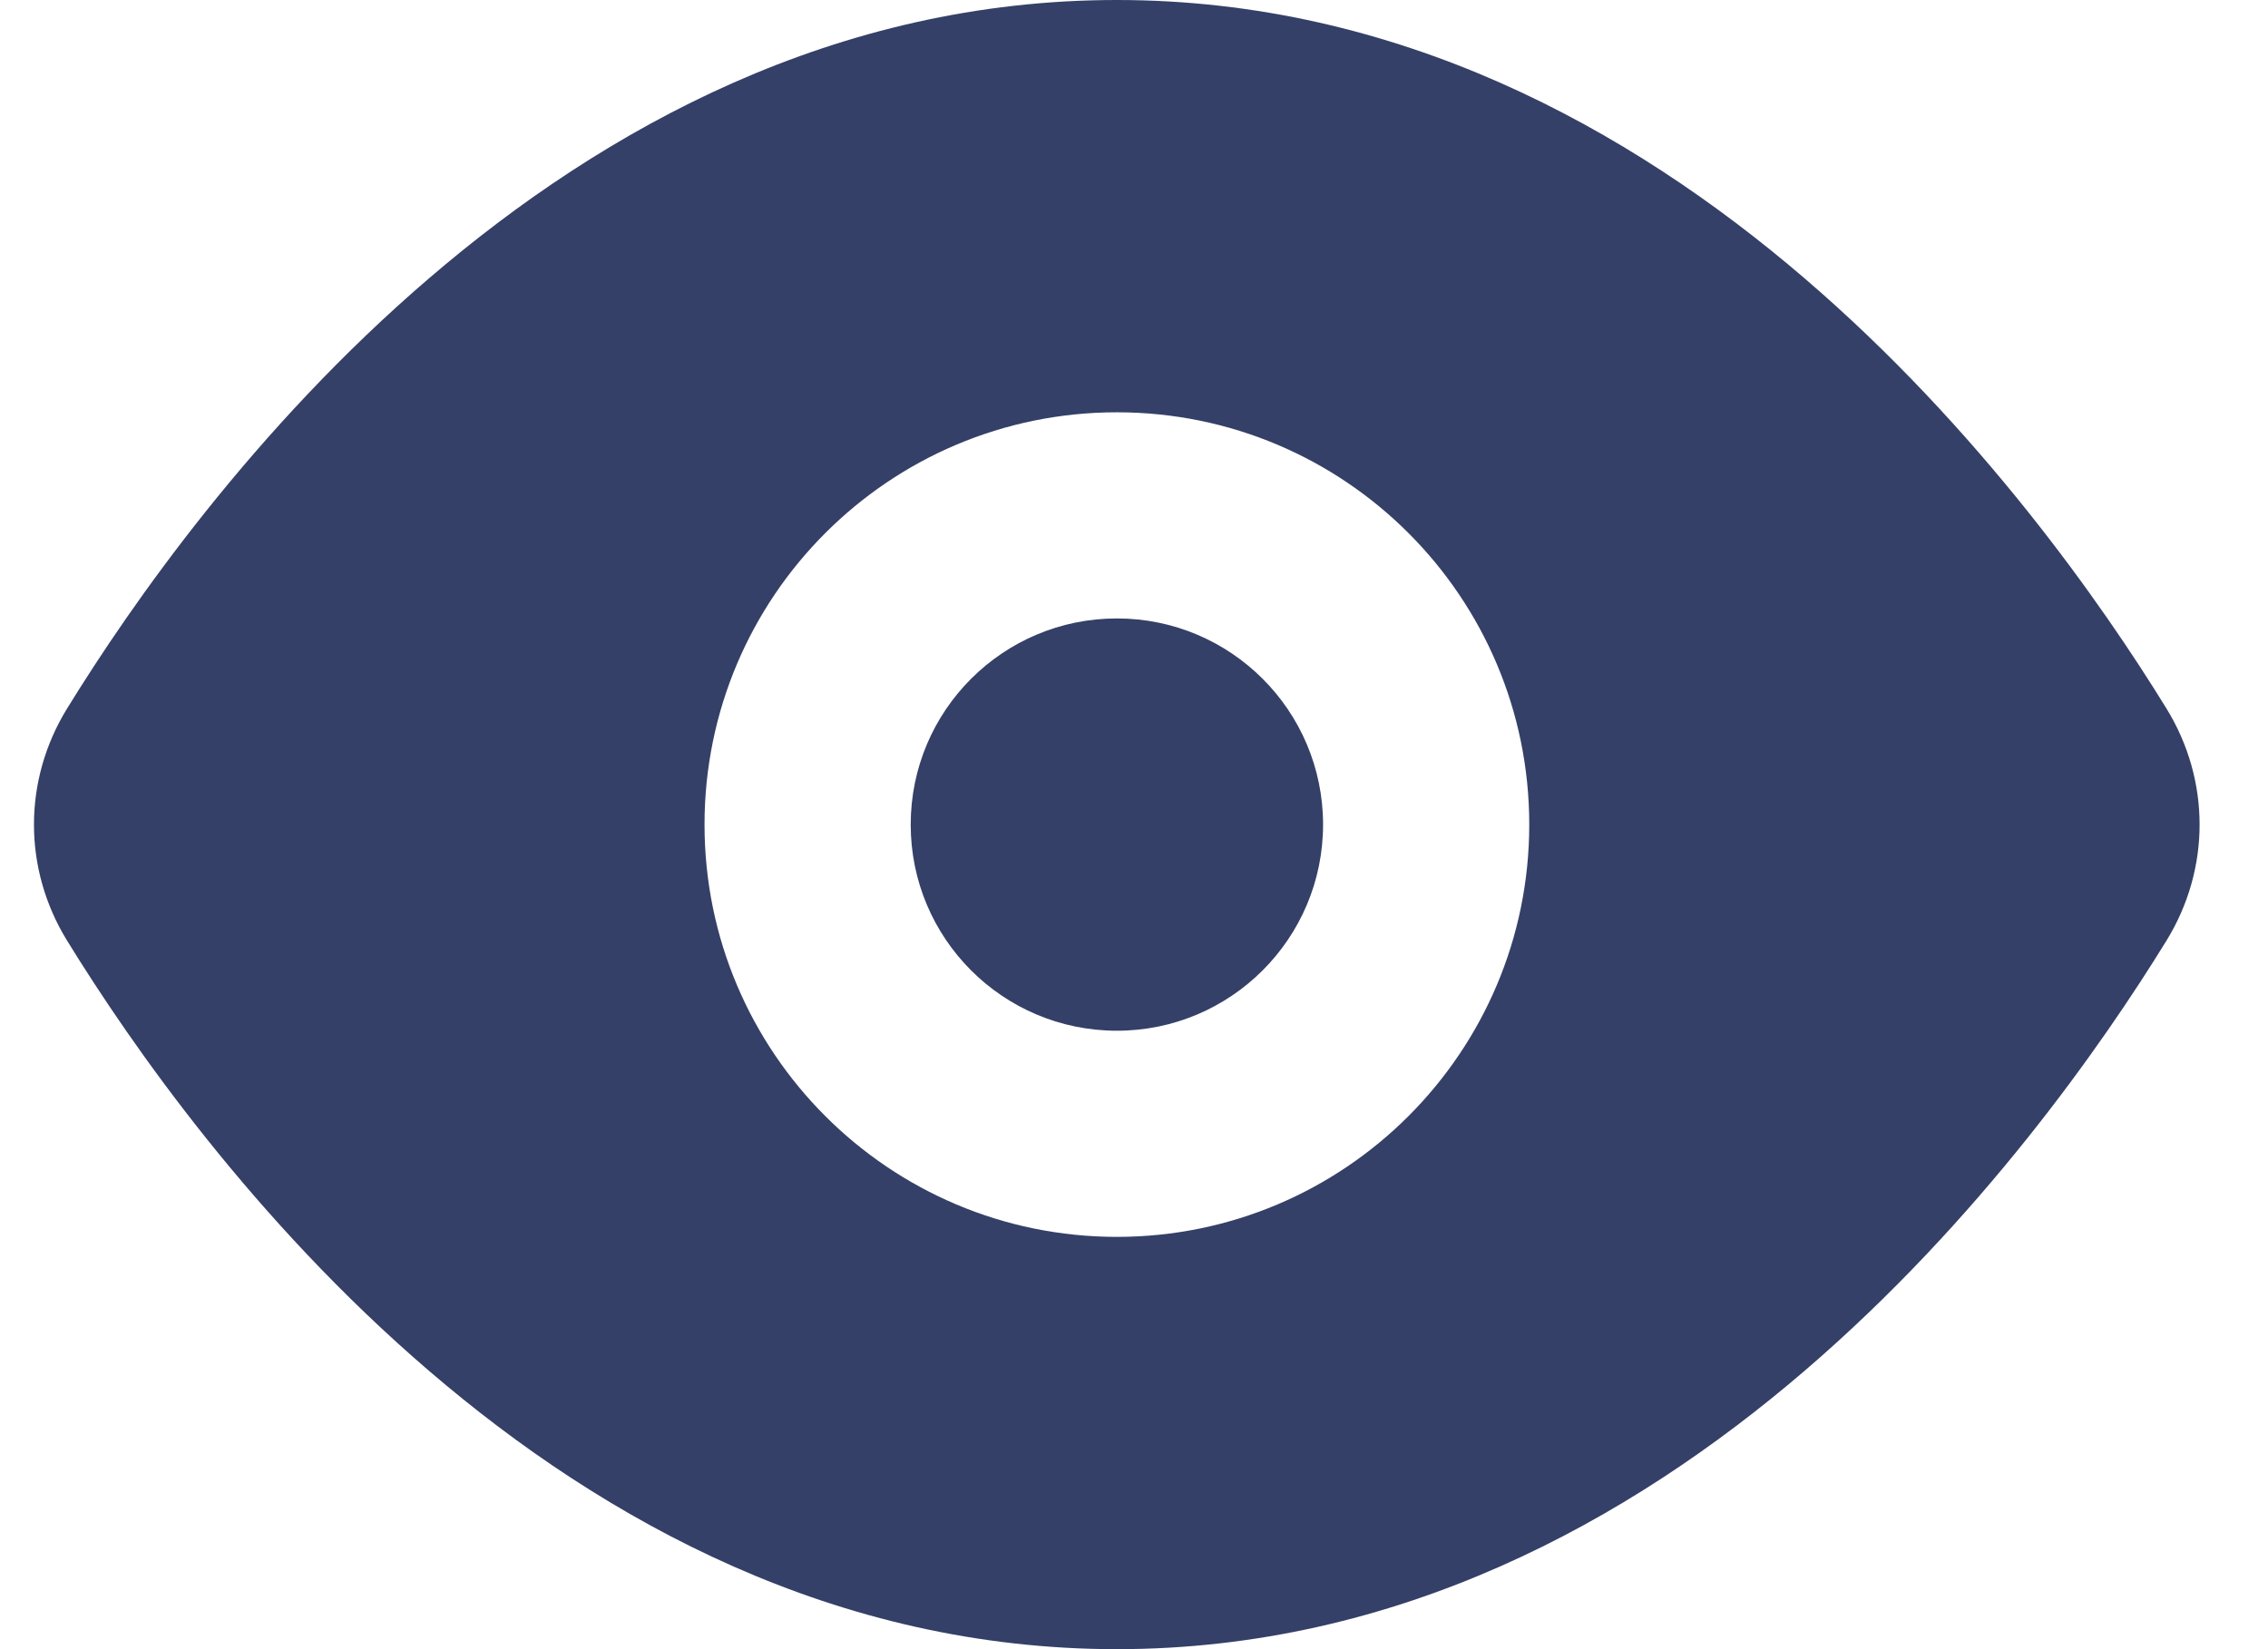 <svg width="22" height="16" viewBox="0 0 22 16" fill="none" xmlns="http://www.w3.org/2000/svg" aria-hidden="true"><path fill-rule="evenodd" clip-rule="evenodd" d="M10.833 0C8.111 0 5.865 1.239 4.164 2.698C2.463 4.156 1.274 5.862 0.652 6.872C0.222 7.569 0.222 8.431 0.652 9.128C1.274 10.138 2.463 11.844 4.164 13.302C5.865 14.761 8.111 16 10.833 16C13.554 16 15.801 14.761 17.502 13.302C19.202 11.844 20.392 10.138 21.014 9.128C21.444 8.431 21.444 7.569 21.014 6.872C20.392 5.862 19.202 4.156 17.502 2.698C15.801 1.239 13.554 0 10.833 0ZM10.834 12C13.043 12 14.834 10.209 14.834 8C14.834 5.791 13.043 4 10.834 4C8.625 4 6.834 5.791 6.834 8C6.834 10.209 8.625 12 10.834 12ZM12.834 8C12.834 9.105 11.938 10 10.834 10C9.729 10 8.834 9.105 8.834 8C8.834 6.895 9.729 6 10.834 6C11.938 6 12.834 6.895 12.834 8Z" fill="#344067"/></svg>
